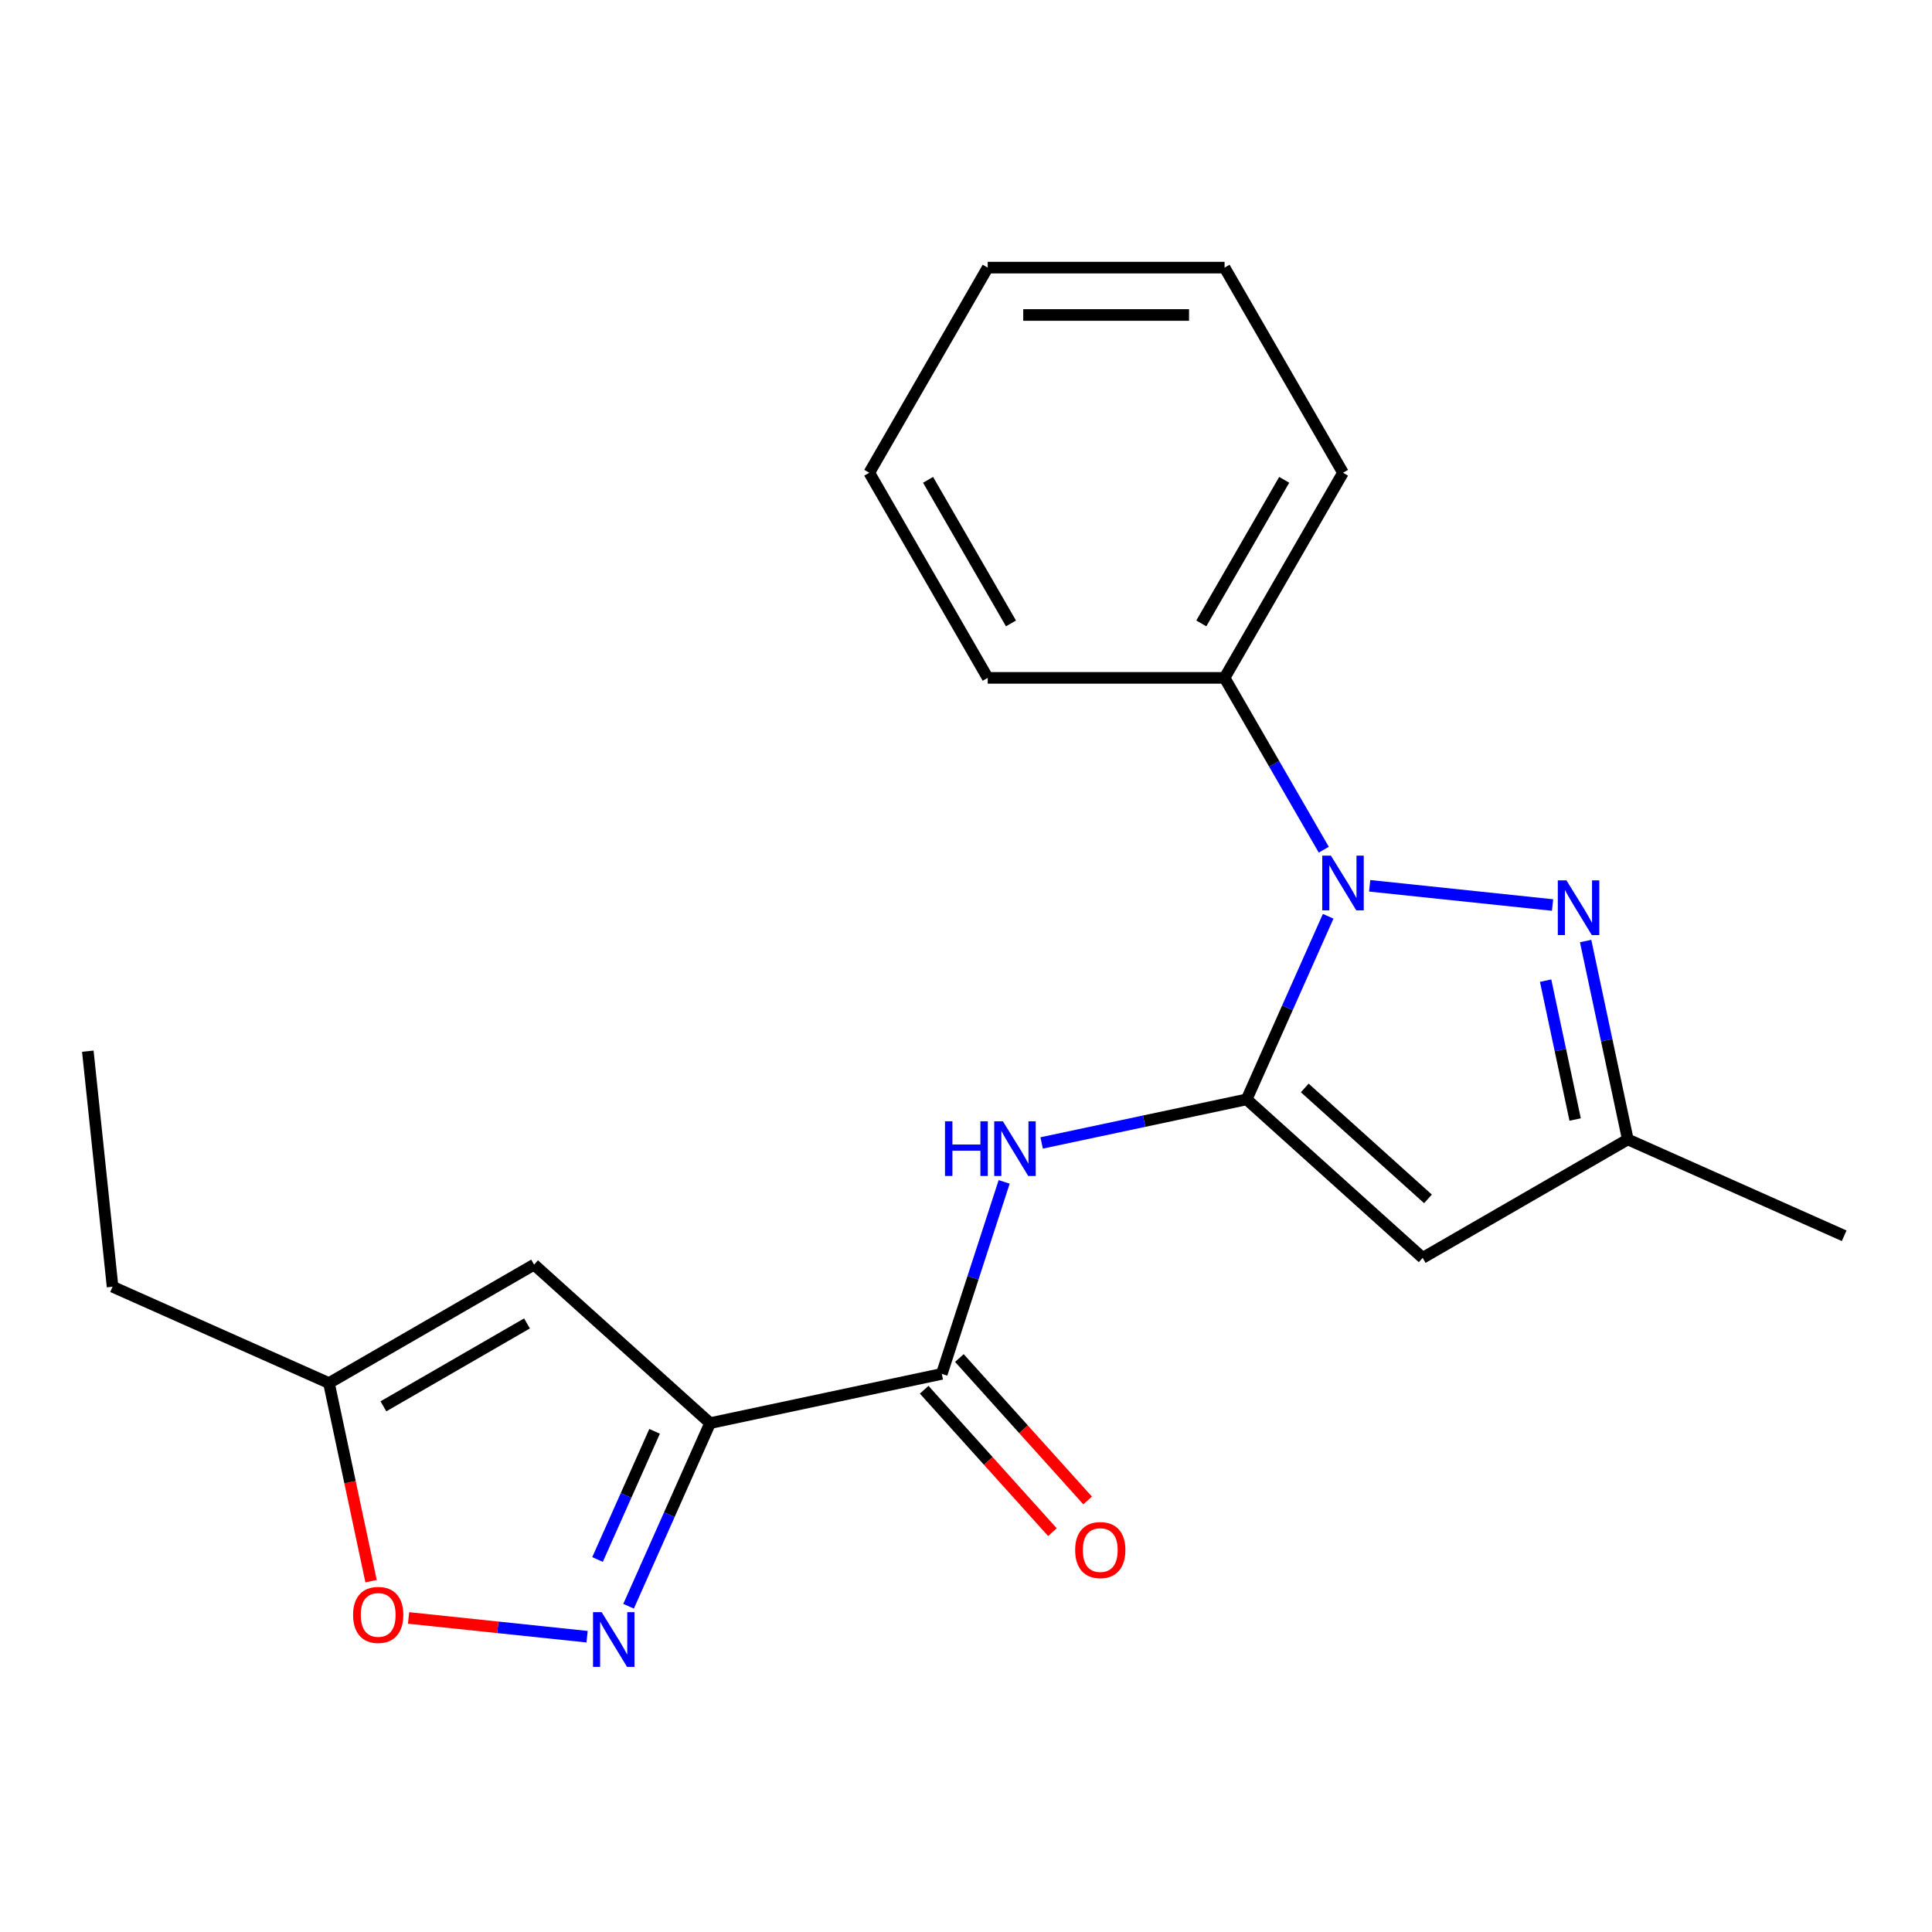 <?xml version='1.0' encoding='iso-8859-1'?>
<svg version='1.1' baseProfile='full'
              xmlns='http://www.w3.org/2000/svg'
                      xmlns:rdkit='http://www.rdkit.org/xml'
                      xmlns:xlink='http://www.w3.org/1999/xlink'
                  xml:space='preserve'
width='1000px' height='1000px' viewBox='0 0 1000 1000'>
<!-- END OF HEADER -->
<rect style='opacity:1.0;fill:#FFFFFF;stroke:none' width='1000' height='1000' x='0' y='0'> </rect>
<path class='bond-0' d='M 645.268,569.034 L 666.366,521.648' style='fill:none;fill-rule:evenodd;stroke:#000000;stroke-width:6px;stroke-linecap:butt;stroke-linejoin:miter;stroke-opacity:1' />
<path class='bond-0' d='M 666.366,521.648 L 687.464,474.261' style='fill:none;fill-rule:evenodd;stroke:#0000FF;stroke-width:6px;stroke-linecap:butt;stroke-linejoin:miter;stroke-opacity:1' />
<path class='bond-3' d='M 645.268,569.034 L 736.375,651.068' style='fill:none;fill-rule:evenodd;stroke:#000000;stroke-width:6px;stroke-linecap:butt;stroke-linejoin:miter;stroke-opacity:1' />
<path class='bond-3' d='M 675.341,563.118 L 739.116,620.541' style='fill:none;fill-rule:evenodd;stroke:#000000;stroke-width:6px;stroke-linecap:butt;stroke-linejoin:miter;stroke-opacity:1' />
<path class='bond-4' d='M 645.268,569.034 L 592.211,580.312' style='fill:none;fill-rule:evenodd;stroke:#000000;stroke-width:6px;stroke-linecap:butt;stroke-linejoin:miter;stroke-opacity:1' />
<path class='bond-4' d='M 592.211,580.312 L 539.155,591.589' style='fill:none;fill-rule:evenodd;stroke:#0000FF;stroke-width:6px;stroke-linecap:butt;stroke-linejoin:miter;stroke-opacity:1' />
<path class='bond-2' d='M 708.937,458.487 L 803.6,468.437' style='fill:none;fill-rule:evenodd;stroke:#0000FF;stroke-width:6px;stroke-linecap:butt;stroke-linejoin:miter;stroke-opacity:1' />
<path class='bond-11' d='M 685.188,439.811 L 659.511,395.338' style='fill:none;fill-rule:evenodd;stroke:#0000FF;stroke-width:6px;stroke-linecap:butt;stroke-linejoin:miter;stroke-opacity:1' />
<path class='bond-11' d='M 659.511,395.338 L 633.834,350.864' style='fill:none;fill-rule:evenodd;stroke:#000000;stroke-width:6px;stroke-linecap:butt;stroke-linejoin:miter;stroke-opacity:1' />
<path class='bond-1' d='M 367.547,736.61 L 487.465,711.12' style='fill:none;fill-rule:evenodd;stroke:#000000;stroke-width:6px;stroke-linecap:butt;stroke-linejoin:miter;stroke-opacity:1' />
<path class='bond-5' d='M 367.547,736.61 L 346.449,783.996' style='fill:none;fill-rule:evenodd;stroke:#000000;stroke-width:6px;stroke-linecap:butt;stroke-linejoin:miter;stroke-opacity:1' />
<path class='bond-5' d='M 346.449,783.996 L 325.351,831.383' style='fill:none;fill-rule:evenodd;stroke:#0000FF;stroke-width:6px;stroke-linecap:butt;stroke-linejoin:miter;stroke-opacity:1' />
<path class='bond-5' d='M 338.818,740.853 L 324.05,774.023' style='fill:none;fill-rule:evenodd;stroke:#000000;stroke-width:6px;stroke-linecap:butt;stroke-linejoin:miter;stroke-opacity:1' />
<path class='bond-5' d='M 324.05,774.023 L 309.281,807.194' style='fill:none;fill-rule:evenodd;stroke:#0000FF;stroke-width:6px;stroke-linecap:butt;stroke-linejoin:miter;stroke-opacity:1' />
<path class='bond-7' d='M 367.547,736.61 L 276.44,654.576' style='fill:none;fill-rule:evenodd;stroke:#000000;stroke-width:6px;stroke-linecap:butt;stroke-linejoin:miter;stroke-opacity:1' />
<path class='bond-21' d='M 820.719,487.076 L 831.633,538.423' style='fill:none;fill-rule:evenodd;stroke:#0000FF;stroke-width:6px;stroke-linecap:butt;stroke-linejoin:miter;stroke-opacity:1' />
<path class='bond-21' d='M 831.633,538.423 L 842.547,589.769' style='fill:none;fill-rule:evenodd;stroke:#000000;stroke-width:6px;stroke-linecap:butt;stroke-linejoin:miter;stroke-opacity:1' />
<path class='bond-21' d='M 800.01,507.578 L 807.65,543.52' style='fill:none;fill-rule:evenodd;stroke:#0000FF;stroke-width:6px;stroke-linecap:butt;stroke-linejoin:miter;stroke-opacity:1' />
<path class='bond-21' d='M 807.65,543.52 L 815.29,579.463' style='fill:none;fill-rule:evenodd;stroke:#000000;stroke-width:6px;stroke-linecap:butt;stroke-linejoin:miter;stroke-opacity:1' />
<path class='bond-8' d='M 736.375,651.068 L 842.547,589.769' style='fill:none;fill-rule:evenodd;stroke:#000000;stroke-width:6px;stroke-linecap:butt;stroke-linejoin:miter;stroke-opacity:1' />
<path class='bond-6' d='M 519.753,611.748 L 503.609,661.434' style='fill:none;fill-rule:evenodd;stroke:#0000FF;stroke-width:6px;stroke-linecap:butt;stroke-linejoin:miter;stroke-opacity:1' />
<path class='bond-6' d='M 503.609,661.434 L 487.465,711.12' style='fill:none;fill-rule:evenodd;stroke:#000000;stroke-width:6px;stroke-linecap:butt;stroke-linejoin:miter;stroke-opacity:1' />
<path class='bond-9' d='M 303.877,847.157 L 257.676,842.301' style='fill:none;fill-rule:evenodd;stroke:#0000FF;stroke-width:6px;stroke-linecap:butt;stroke-linejoin:miter;stroke-opacity:1' />
<path class='bond-9' d='M 257.676,842.301 L 211.475,837.445' style='fill:none;fill-rule:evenodd;stroke:#FF0000;stroke-width:6px;stroke-linecap:butt;stroke-linejoin:miter;stroke-opacity:1' />
<path class='bond-12' d='M 478.354,719.324 L 511.544,756.185' style='fill:none;fill-rule:evenodd;stroke:#000000;stroke-width:6px;stroke-linecap:butt;stroke-linejoin:miter;stroke-opacity:1' />
<path class='bond-12' d='M 511.544,756.185 L 544.734,793.046' style='fill:none;fill-rule:evenodd;stroke:#FF0000;stroke-width:6px;stroke-linecap:butt;stroke-linejoin:miter;stroke-opacity:1' />
<path class='bond-12' d='M 496.576,702.917 L 529.766,739.778' style='fill:none;fill-rule:evenodd;stroke:#000000;stroke-width:6px;stroke-linecap:butt;stroke-linejoin:miter;stroke-opacity:1' />
<path class='bond-12' d='M 529.766,739.778 L 562.956,776.639' style='fill:none;fill-rule:evenodd;stroke:#FF0000;stroke-width:6px;stroke-linecap:butt;stroke-linejoin:miter;stroke-opacity:1' />
<path class='bond-10' d='M 276.44,654.576 L 170.267,715.875' style='fill:none;fill-rule:evenodd;stroke:#000000;stroke-width:6px;stroke-linecap:butt;stroke-linejoin:miter;stroke-opacity:1' />
<path class='bond-10' d='M 272.774,685.005 L 198.453,727.914' style='fill:none;fill-rule:evenodd;stroke:#000000;stroke-width:6px;stroke-linecap:butt;stroke-linejoin:miter;stroke-opacity:1' />
<path class='bond-13' d='M 842.547,589.769 L 954.545,639.634' style='fill:none;fill-rule:evenodd;stroke:#000000;stroke-width:6px;stroke-linecap:butt;stroke-linejoin:miter;stroke-opacity:1' />
<path class='bond-22' d='M 192.062,818.408 L 181.165,767.141' style='fill:none;fill-rule:evenodd;stroke:#FF0000;stroke-width:6px;stroke-linecap:butt;stroke-linejoin:miter;stroke-opacity:1' />
<path class='bond-22' d='M 181.165,767.141 L 170.267,715.875' style='fill:none;fill-rule:evenodd;stroke:#000000;stroke-width:6px;stroke-linecap:butt;stroke-linejoin:miter;stroke-opacity:1' />
<path class='bond-14' d='M 170.267,715.875 L 58.269,666.01' style='fill:none;fill-rule:evenodd;stroke:#000000;stroke-width:6px;stroke-linecap:butt;stroke-linejoin:miter;stroke-opacity:1' />
<path class='bond-15' d='M 633.834,350.864 L 695.133,244.692' style='fill:none;fill-rule:evenodd;stroke:#000000;stroke-width:6px;stroke-linecap:butt;stroke-linejoin:miter;stroke-opacity:1' />
<path class='bond-15' d='M 621.794,322.678 L 664.703,248.358' style='fill:none;fill-rule:evenodd;stroke:#000000;stroke-width:6px;stroke-linecap:butt;stroke-linejoin:miter;stroke-opacity:1' />
<path class='bond-16' d='M 633.834,350.864 L 511.237,350.864' style='fill:none;fill-rule:evenodd;stroke:#000000;stroke-width:6px;stroke-linecap:butt;stroke-linejoin:miter;stroke-opacity:1' />
<path class='bond-17' d='M 58.269,666.01 L 45.455,544.085' style='fill:none;fill-rule:evenodd;stroke:#000000;stroke-width:6px;stroke-linecap:butt;stroke-linejoin:miter;stroke-opacity:1' />
<path class='bond-19' d='M 695.133,244.692 L 633.834,138.52' style='fill:none;fill-rule:evenodd;stroke:#000000;stroke-width:6px;stroke-linecap:butt;stroke-linejoin:miter;stroke-opacity:1' />
<path class='bond-18' d='M 511.237,350.864 L 449.938,244.692' style='fill:none;fill-rule:evenodd;stroke:#000000;stroke-width:6px;stroke-linecap:butt;stroke-linejoin:miter;stroke-opacity:1' />
<path class='bond-18' d='M 523.277,322.678 L 480.368,248.358' style='fill:none;fill-rule:evenodd;stroke:#000000;stroke-width:6px;stroke-linecap:butt;stroke-linejoin:miter;stroke-opacity:1' />
<path class='bond-20' d='M 449.938,244.692 L 511.237,138.52' style='fill:none;fill-rule:evenodd;stroke:#000000;stroke-width:6px;stroke-linecap:butt;stroke-linejoin:miter;stroke-opacity:1' />
<path class='bond-23' d='M 633.834,138.52 L 511.237,138.52' style='fill:none;fill-rule:evenodd;stroke:#000000;stroke-width:6px;stroke-linecap:butt;stroke-linejoin:miter;stroke-opacity:1' />
<path class='bond-23' d='M 615.444,163.039 L 529.626,163.039' style='fill:none;fill-rule:evenodd;stroke:#000000;stroke-width:6px;stroke-linecap:butt;stroke-linejoin:miter;stroke-opacity:1' />
<path  class='atom-1' d='M 688.873 442.876
L 698.153 457.876
Q 699.073 459.356, 700.553 462.036
Q 702.033 464.716, 702.113 464.876
L 702.113 442.876
L 705.873 442.876
L 705.873 471.196
L 701.993 471.196
L 692.033 454.796
Q 690.873 452.876, 689.633 450.676
Q 688.433 448.476, 688.073 447.796
L 688.073 471.196
L 684.393 471.196
L 684.393 442.876
L 688.873 442.876
' fill='#0000FF'/>
<path  class='atom-3' d='M 810.798 455.691
L 820.078 470.691
Q 820.998 472.171, 822.478 474.851
Q 823.958 477.531, 824.038 477.691
L 824.038 455.691
L 827.798 455.691
L 827.798 484.011
L 823.918 484.011
L 813.958 467.611
Q 812.798 465.691, 811.558 463.491
Q 810.358 461.291, 809.998 460.611
L 809.998 484.011
L 806.318 484.011
L 806.318 455.691
L 810.798 455.691
' fill='#0000FF'/>
<path  class='atom-5' d='M 489.13 580.364
L 492.97 580.364
L 492.97 592.404
L 507.45 592.404
L 507.45 580.364
L 511.29 580.364
L 511.29 608.684
L 507.45 608.684
L 507.45 595.604
L 492.97 595.604
L 492.97 608.684
L 489.13 608.684
L 489.13 580.364
' fill='#0000FF'/>
<path  class='atom-5' d='M 519.09 580.364
L 528.37 595.364
Q 529.29 596.844, 530.77 599.524
Q 532.25 602.204, 532.33 602.364
L 532.33 580.364
L 536.09 580.364
L 536.09 608.684
L 532.21 608.684
L 522.25 592.284
Q 521.09 590.364, 519.85 588.164
Q 518.65 585.964, 518.29 585.284
L 518.29 608.684
L 514.61 608.684
L 514.61 580.364
L 519.09 580.364
' fill='#0000FF'/>
<path  class='atom-6' d='M 311.422 834.448
L 320.702 849.448
Q 321.622 850.928, 323.102 853.608
Q 324.582 856.288, 324.662 856.448
L 324.662 834.448
L 328.422 834.448
L 328.422 862.768
L 324.542 862.768
L 314.582 846.368
Q 313.422 844.448, 312.182 842.248
Q 310.982 840.048, 310.622 839.368
L 310.622 862.768
L 306.942 862.768
L 306.942 834.448
L 311.422 834.448
' fill='#0000FF'/>
<path  class='atom-10' d='M 182.757 835.873
Q 182.757 829.073, 186.117 825.273
Q 189.477 821.473, 195.757 821.473
Q 202.037 821.473, 205.397 825.273
Q 208.757 829.073, 208.757 835.873
Q 208.757 842.753, 205.357 846.673
Q 201.957 850.553, 195.757 850.553
Q 189.517 850.553, 186.117 846.673
Q 182.757 842.793, 182.757 835.873
M 195.757 847.353
Q 200.077 847.353, 202.397 844.473
Q 204.757 841.553, 204.757 835.873
Q 204.757 830.313, 202.397 827.513
Q 200.077 824.673, 195.757 824.673
Q 191.437 824.673, 189.077 827.473
Q 186.757 830.273, 186.757 835.873
Q 186.757 841.593, 189.077 844.473
Q 191.437 847.353, 195.757 847.353
' fill='#FF0000'/>
<path  class='atom-13' d='M 556.499 802.308
Q 556.499 795.508, 559.859 791.708
Q 563.219 787.908, 569.499 787.908
Q 575.779 787.908, 579.139 791.708
Q 582.499 795.508, 582.499 802.308
Q 582.499 809.188, 579.099 813.108
Q 575.699 816.988, 569.499 816.988
Q 563.259 816.988, 559.859 813.108
Q 556.499 809.228, 556.499 802.308
M 569.499 813.788
Q 573.819 813.788, 576.139 810.908
Q 578.499 807.988, 578.499 802.308
Q 578.499 796.748, 576.139 793.948
Q 573.819 791.108, 569.499 791.108
Q 565.179 791.108, 562.819 793.908
Q 560.499 796.708, 560.499 802.308
Q 560.499 808.028, 562.819 810.908
Q 565.179 813.788, 569.499 813.788
' fill='#FF0000'/>
</svg>
